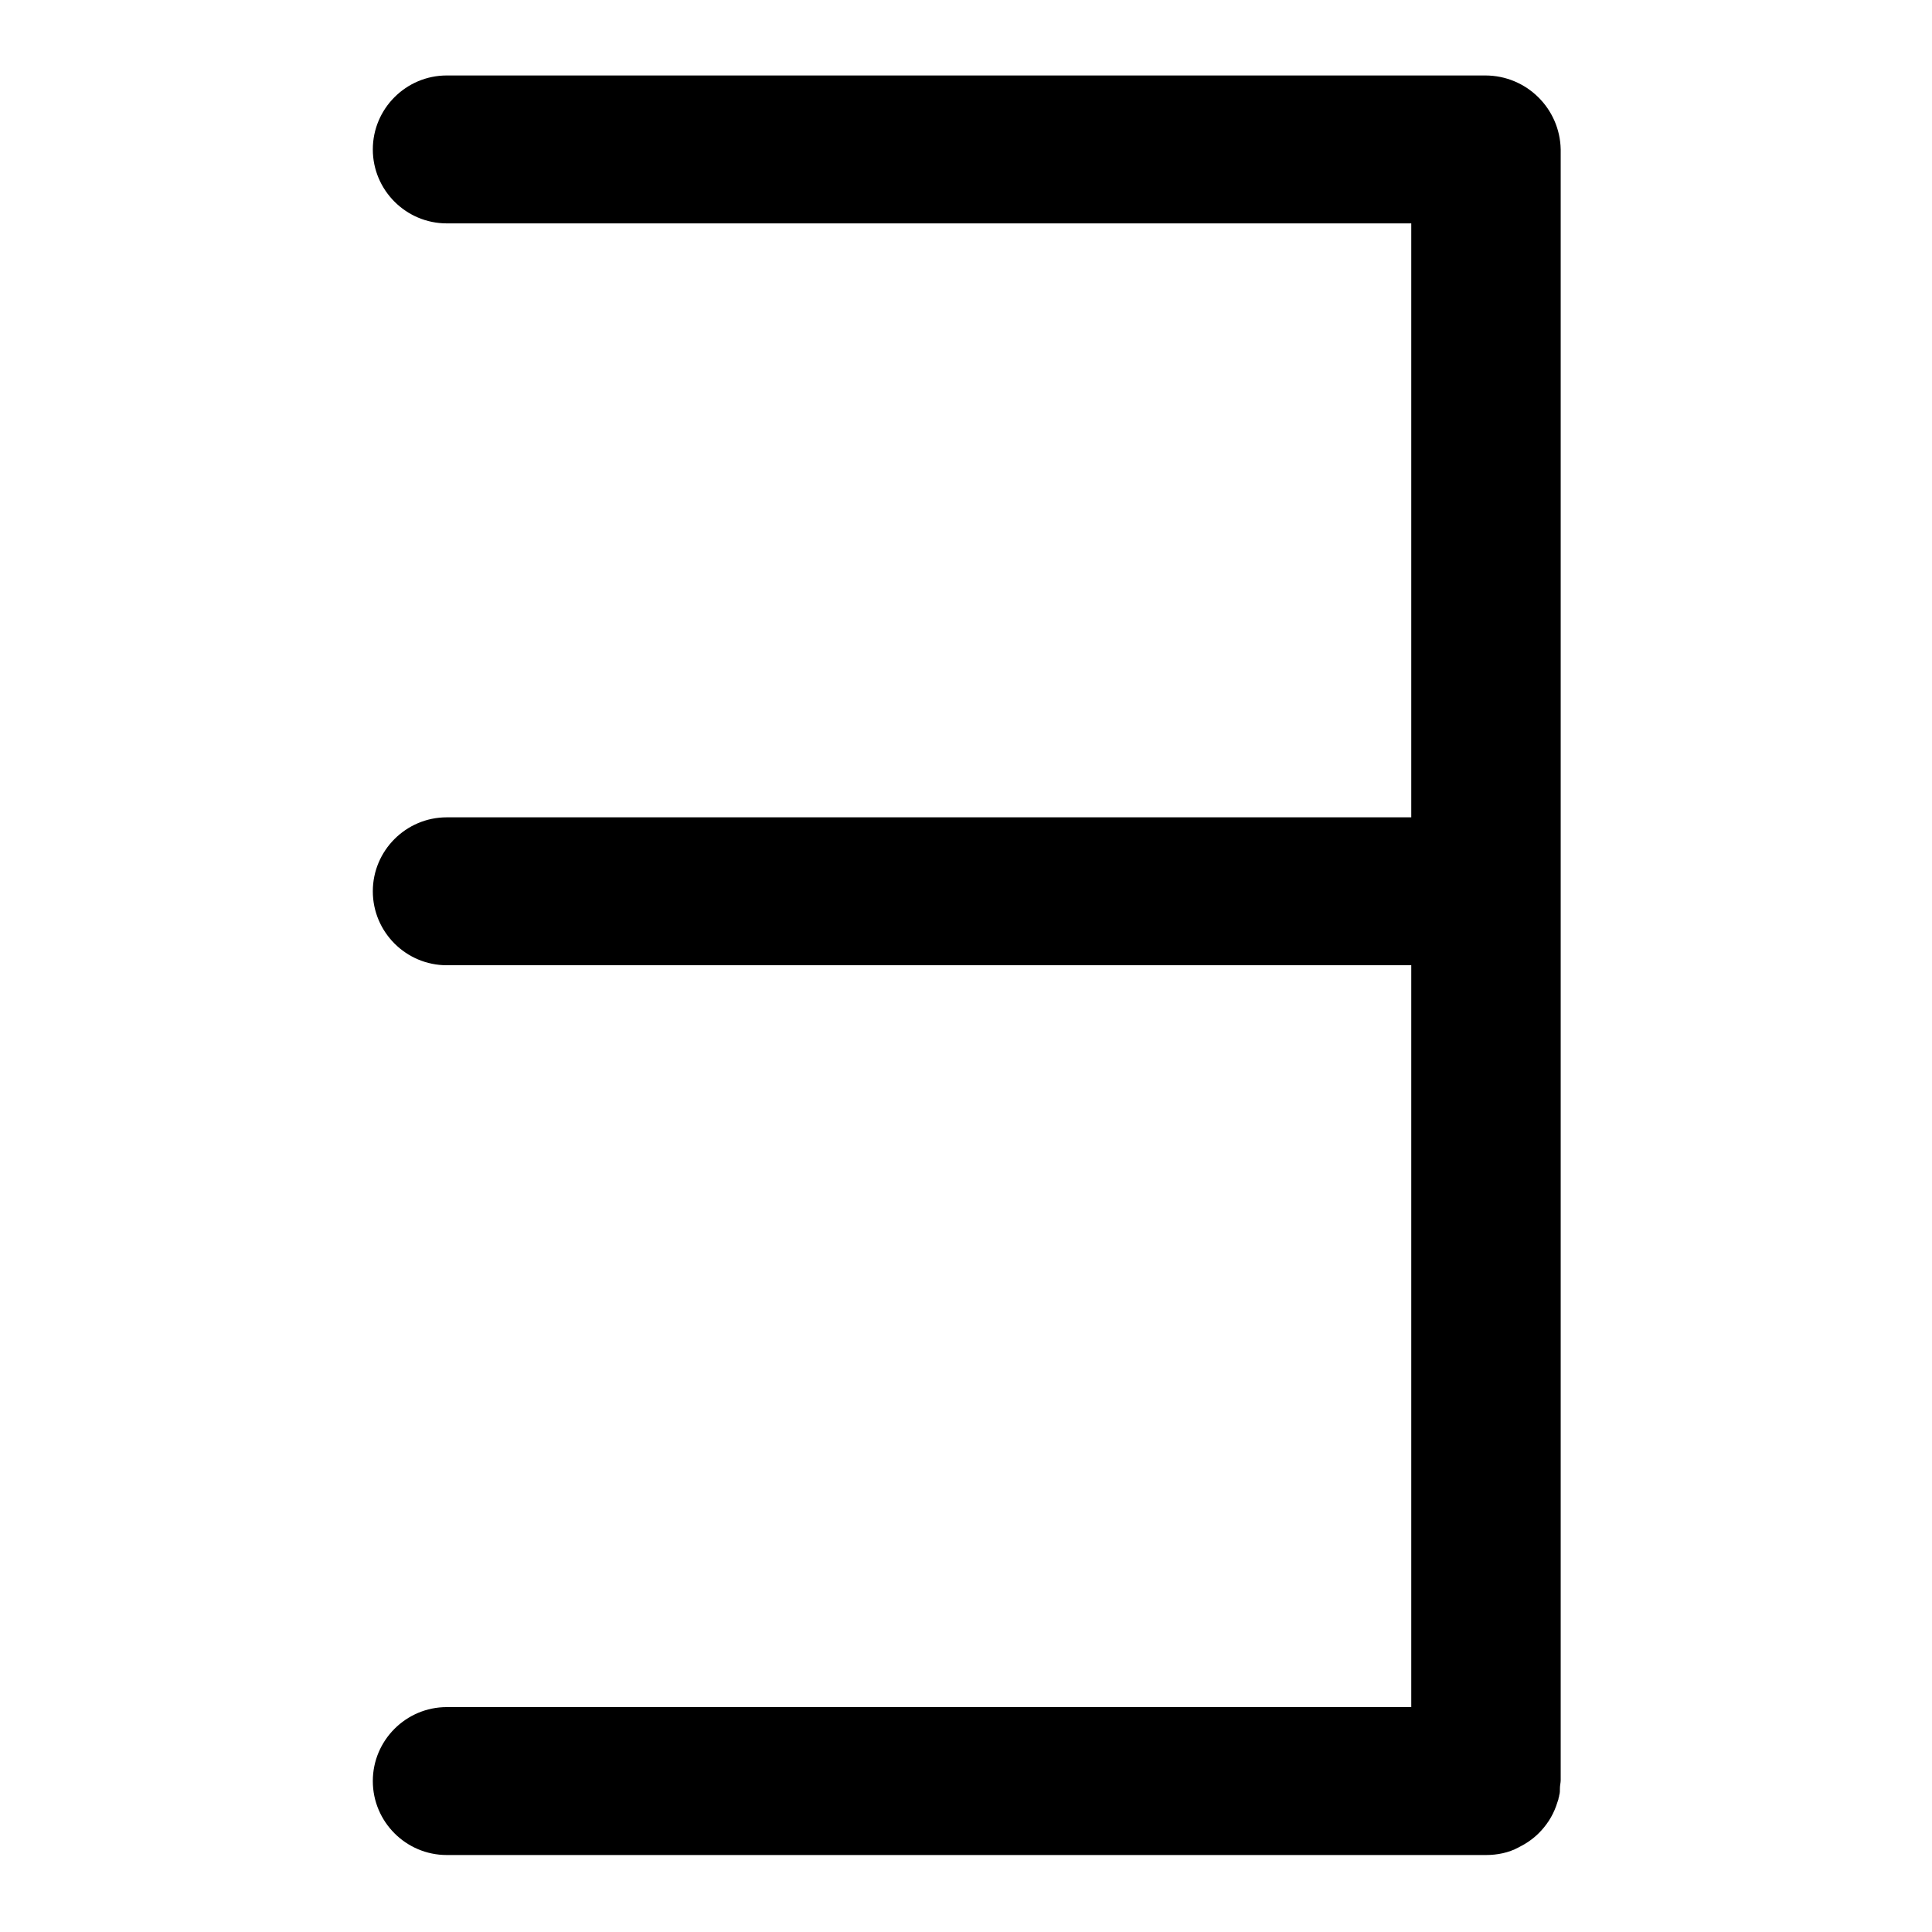<?xml version="1.0" encoding="utf-8"?>
<!-- Svg Vector Icons : http://www.onlinewebfonts.com/icon -->
<!DOCTYPE svg PUBLIC "-//W3C//DTD SVG 1.1//EN" "http://www.w3.org/Graphics/SVG/1.1/DTD/svg11.dtd">
<svg version="1.1" xmlns="http://www.w3.org/2000/svg" xmlns:xlink="http://www.w3.org/1999/xlink" x="0px" y="0px" viewBox="0 0 256 256" enable-background="new 0 0 256 256" xml:space="preserve">
<g> <path fill="#000000" d="M196.8,10H59.2c-5.4,0-9.8,4.4-9.8,9.8s4.4,9.8,9.8,9.8H187v78.7H59.2c-5.4,0-9.8,4.4-9.8,9.8 s4.4,9.8,9.8,9.8H187v98.3H59.2c-5.4,0-9.8,4.4-9.8,9.8s4.4,9.8,9.8,9.8h137.7c1.5,0,3-0.3,4.3-1c1-0.5,1.9-1.1,2.7-1.9 c1-1,1.8-2.2,2.3-3.6c0.1-0.3,0.2-0.6,0.3-0.9c0-0.2,0.1-0.3,0.1-0.5c0.1-0.3,0.1-0.6,0.1-1c0-0.3,0.1-0.7,0.1-1v-118V19.8 C206.7,14.4,202.3,10,196.8,10z"/></g>
</svg>